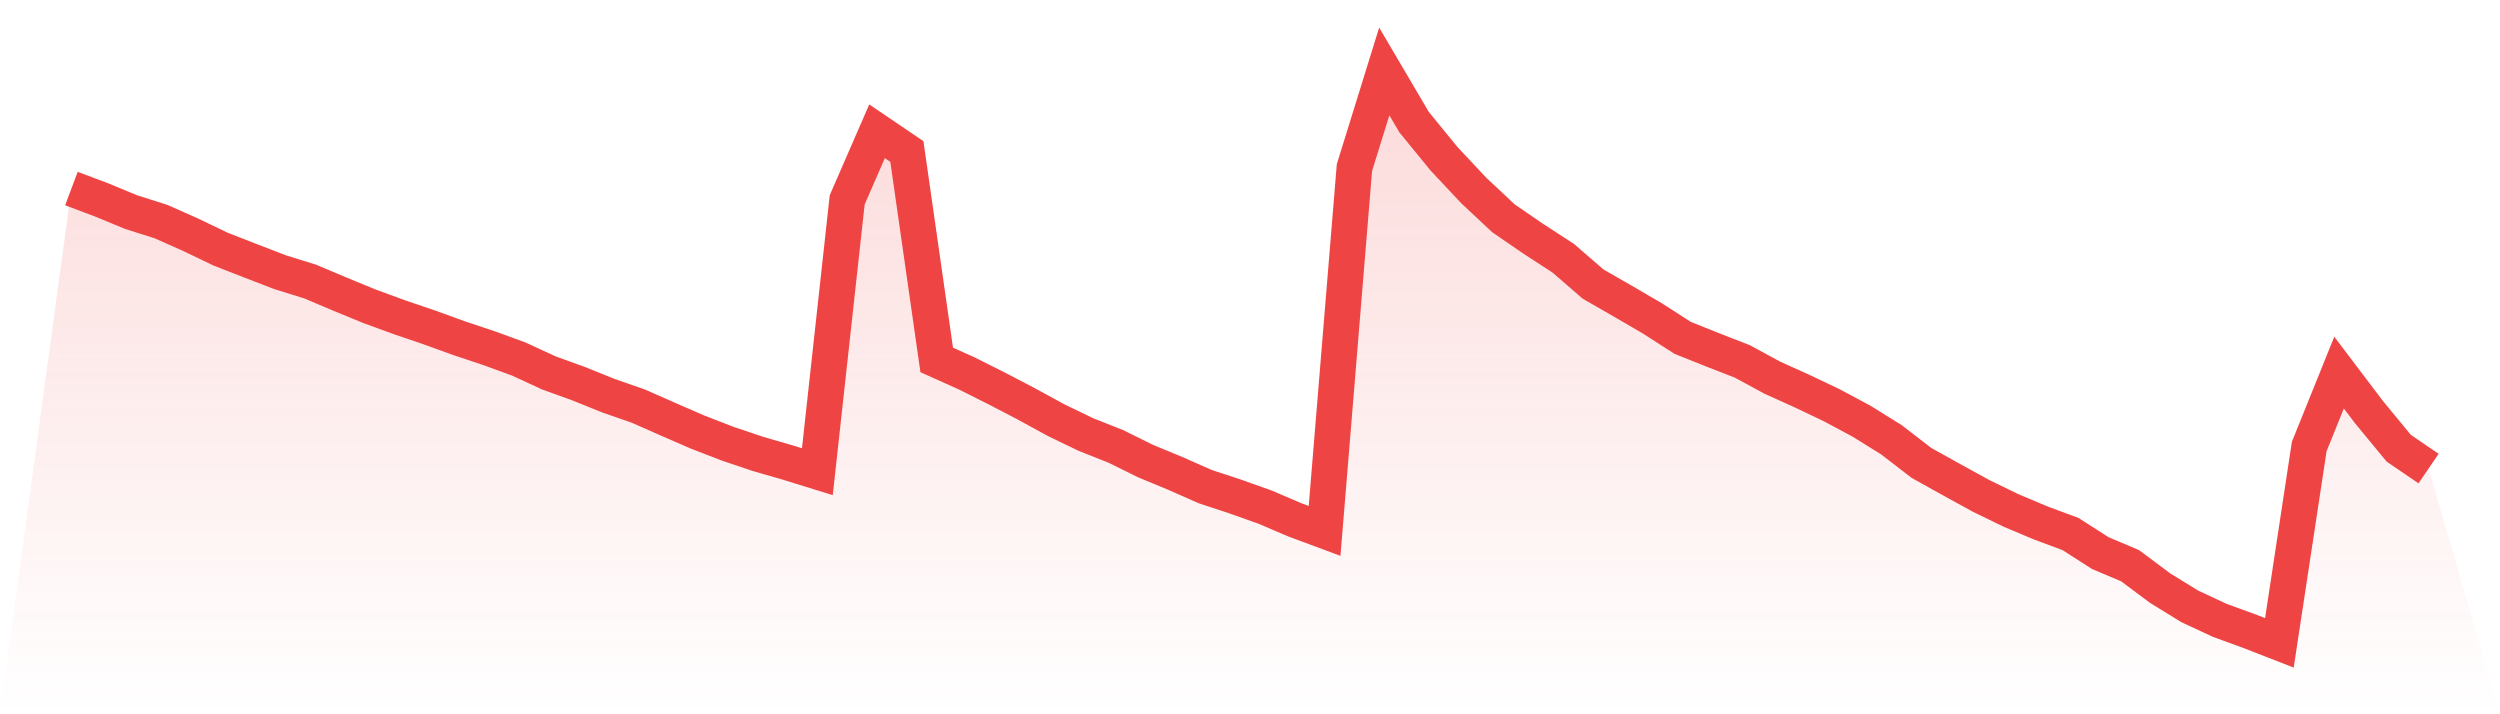 <svg viewBox="0 0 140 40" xmlns="http://www.w3.org/2000/svg">
<defs>
<linearGradient id="gradient" x1="0" x2="0" y1="0" y2="1">
<stop offset="0%" stop-color="#ef4444" stop-opacity="0.2"/>
<stop offset="100%" stop-color="#ef4444" stop-opacity="0"/>
</linearGradient>
</defs>
<path d="M4,10.559 L4,10.559 L5.671,11.187 L7.342,11.878 L9.013,12.407 L10.684,13.15 L12.354,13.952 L14.025,14.603 L15.696,15.248 L17.367,15.765 L19.038,16.473 L20.709,17.159 L22.38,17.769 L24.051,18.338 L25.722,18.943 L27.392,19.5 L29.063,20.11 L30.734,20.883 L32.405,21.487 L34.076,22.161 L35.747,22.742 L37.418,23.48 L39.089,24.206 L40.759,24.851 L42.43,25.415 L44.101,25.897 L45.772,26.414 L47.443,11.192 L49.114,7.352 L50.785,8.485 L52.456,20.157 L54.127,20.906 L55.797,21.743 L57.468,22.614 L59.139,23.527 L60.81,24.334 L62.481,24.996 L64.152,25.821 L65.823,26.513 L67.494,27.251 L69.165,27.802 L70.835,28.395 L72.506,29.11 L74.177,29.731 L75.848,9.386 L77.519,4 L79.19,6.841 L80.861,8.886 L82.532,10.67 L84.203,12.232 L85.873,13.377 L87.544,14.463 L89.215,15.91 L90.886,16.869 L92.557,17.845 L94.228,18.919 L95.899,19.588 L97.57,20.238 L99.24,21.145 L100.911,21.9 L102.582,22.696 L104.253,23.59 L105.924,24.63 L107.595,25.92 L109.266,26.85 L110.937,27.768 L112.608,28.581 L114.278,29.284 L115.949,29.906 L117.62,30.975 L119.291,31.683 L120.962,32.932 L122.633,33.961 L124.304,34.739 L125.975,35.349 L127.646,36 L129.316,25.008 L130.987,20.866 L132.658,23.073 L134.329,25.101 L136,26.24 L140,40 L0,40 z" fill="url(#gradient)"/>
<path d="M4,10.559 L4,10.559 L5.671,11.187 L7.342,11.878 L9.013,12.407 L10.684,13.15 L12.354,13.952 L14.025,14.603 L15.696,15.248 L17.367,15.765 L19.038,16.473 L20.709,17.159 L22.38,17.769 L24.051,18.338 L25.722,18.943 L27.392,19.5 L29.063,20.11 L30.734,20.883 L32.405,21.487 L34.076,22.161 L35.747,22.742 L37.418,23.48 L39.089,24.206 L40.759,24.851 L42.43,25.415 L44.101,25.897 L45.772,26.414 L47.443,11.192 L49.114,7.352 L50.785,8.485 L52.456,20.157 L54.127,20.906 L55.797,21.743 L57.468,22.614 L59.139,23.527 L60.81,24.334 L62.481,24.996 L64.152,25.821 L65.823,26.513 L67.494,27.251 L69.165,27.802 L70.835,28.395 L72.506,29.11 L74.177,29.731 L75.848,9.386 L77.519,4 L79.19,6.841 L80.861,8.886 L82.532,10.67 L84.203,12.232 L85.873,13.377 L87.544,14.463 L89.215,15.91 L90.886,16.869 L92.557,17.845 L94.228,18.919 L95.899,19.588 L97.57,20.238 L99.24,21.145 L100.911,21.9 L102.582,22.696 L104.253,23.59 L105.924,24.63 L107.595,25.92 L109.266,26.85 L110.937,27.768 L112.608,28.581 L114.278,29.284 L115.949,29.906 L117.62,30.975 L119.291,31.683 L120.962,32.932 L122.633,33.961 L124.304,34.739 L125.975,35.349 L127.646,36 L129.316,25.008 L130.987,20.866 L132.658,23.073 L134.329,25.101 L136,26.24" fill="none" stroke="#ef4444" stroke-width="2"/>
</svg>